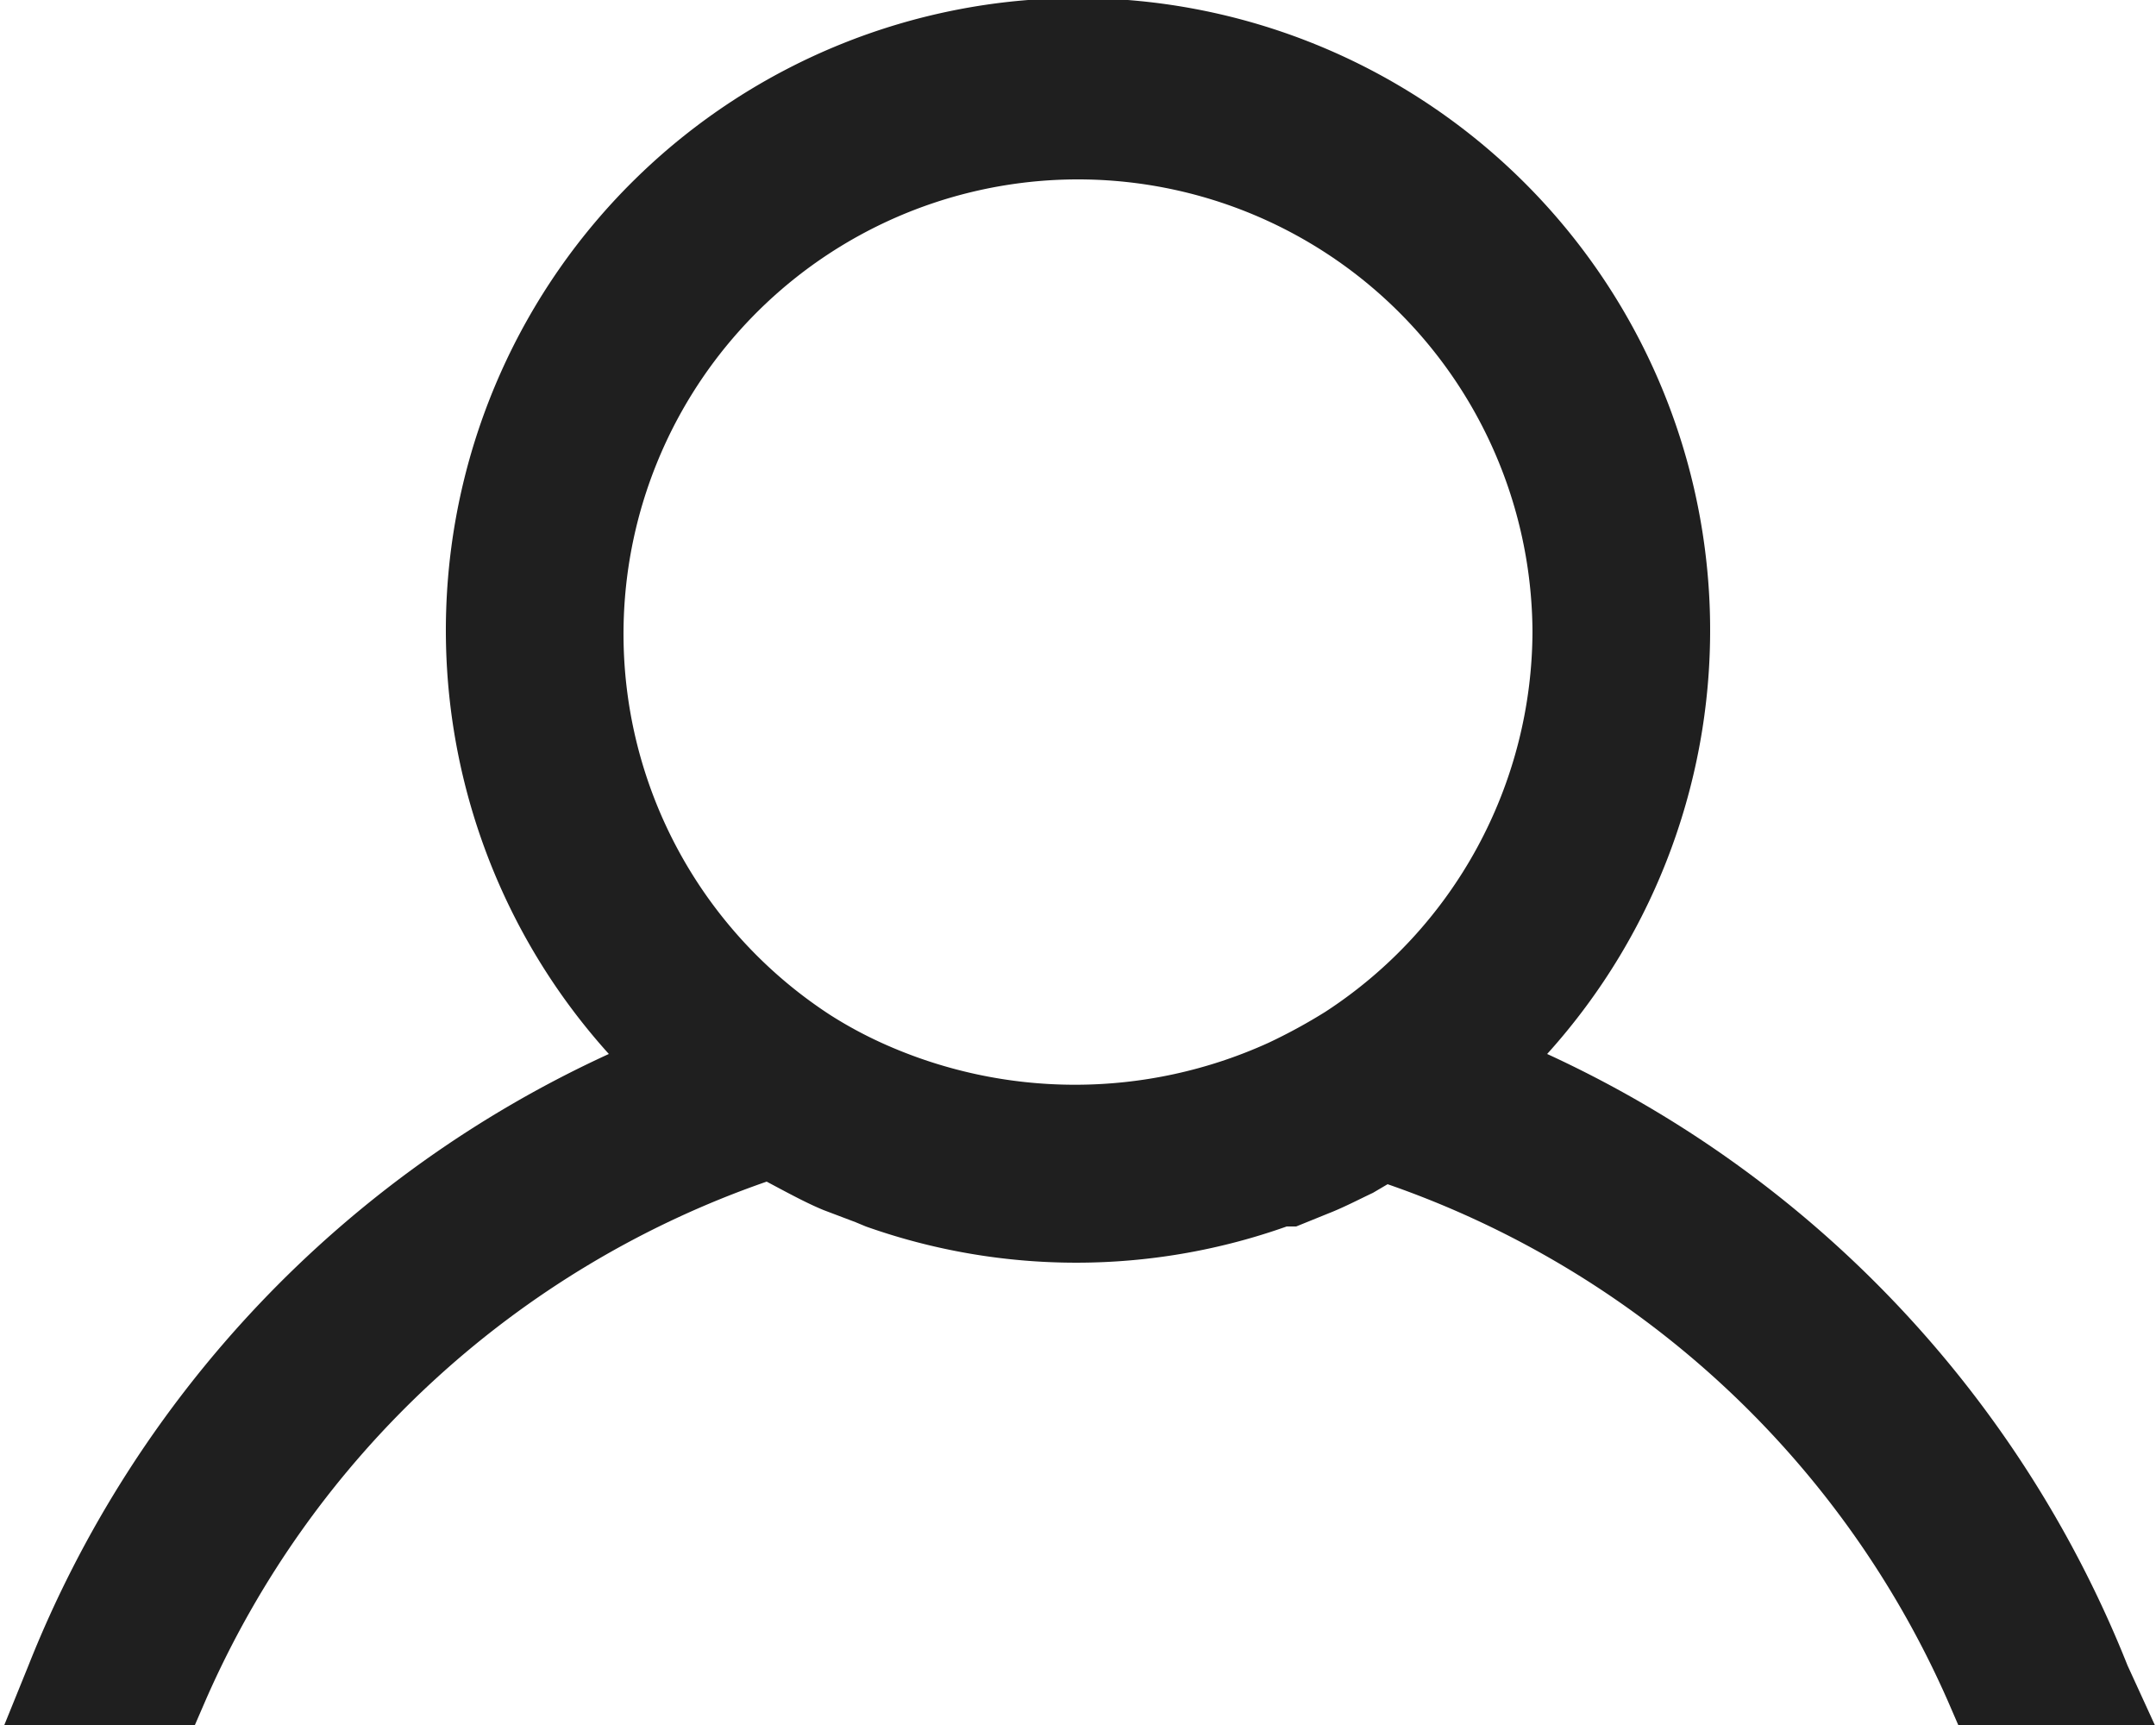 <svg id="Livello_1" data-name="Livello 1" xmlns="http://www.w3.org/2000/svg" viewBox="0 0 25 20"><defs><style>.cls-1{fill:#1f1f1f;}</style></defs><title>icone_desktop</title><path class="cls-1" d="M24.67,19.31a13.16,13.16,0,0,0-6.73-7.09,7.33,7.33,0,1,0-10.88,0A13.12,13.12,0,0,0,.33,19.31L.05,20H2.26l.13-.3a11.05,11.05,0,0,1,6.5-6h0l.15.08c.17.09.34.18.51.25l.37.14.12.05a7.3,7.3,0,0,0,4.88,0l.11,0,.37-.15c.18-.07.35-.16.52-.24l.17-.1a11.05,11.05,0,0,1,6.5,6l.13.3H25Zm-6.9-12a5.28,5.28,0,0,1-2.4,4.42,6.35,6.35,0,0,1-.66.36,5.42,5.42,0,0,1-4.49,0,4.83,4.83,0,0,1-.59-.32,5.27,5.27,0,1,1,8.14-4.42Zm-7.54,6.43Zm4.65,0Z"/></svg>